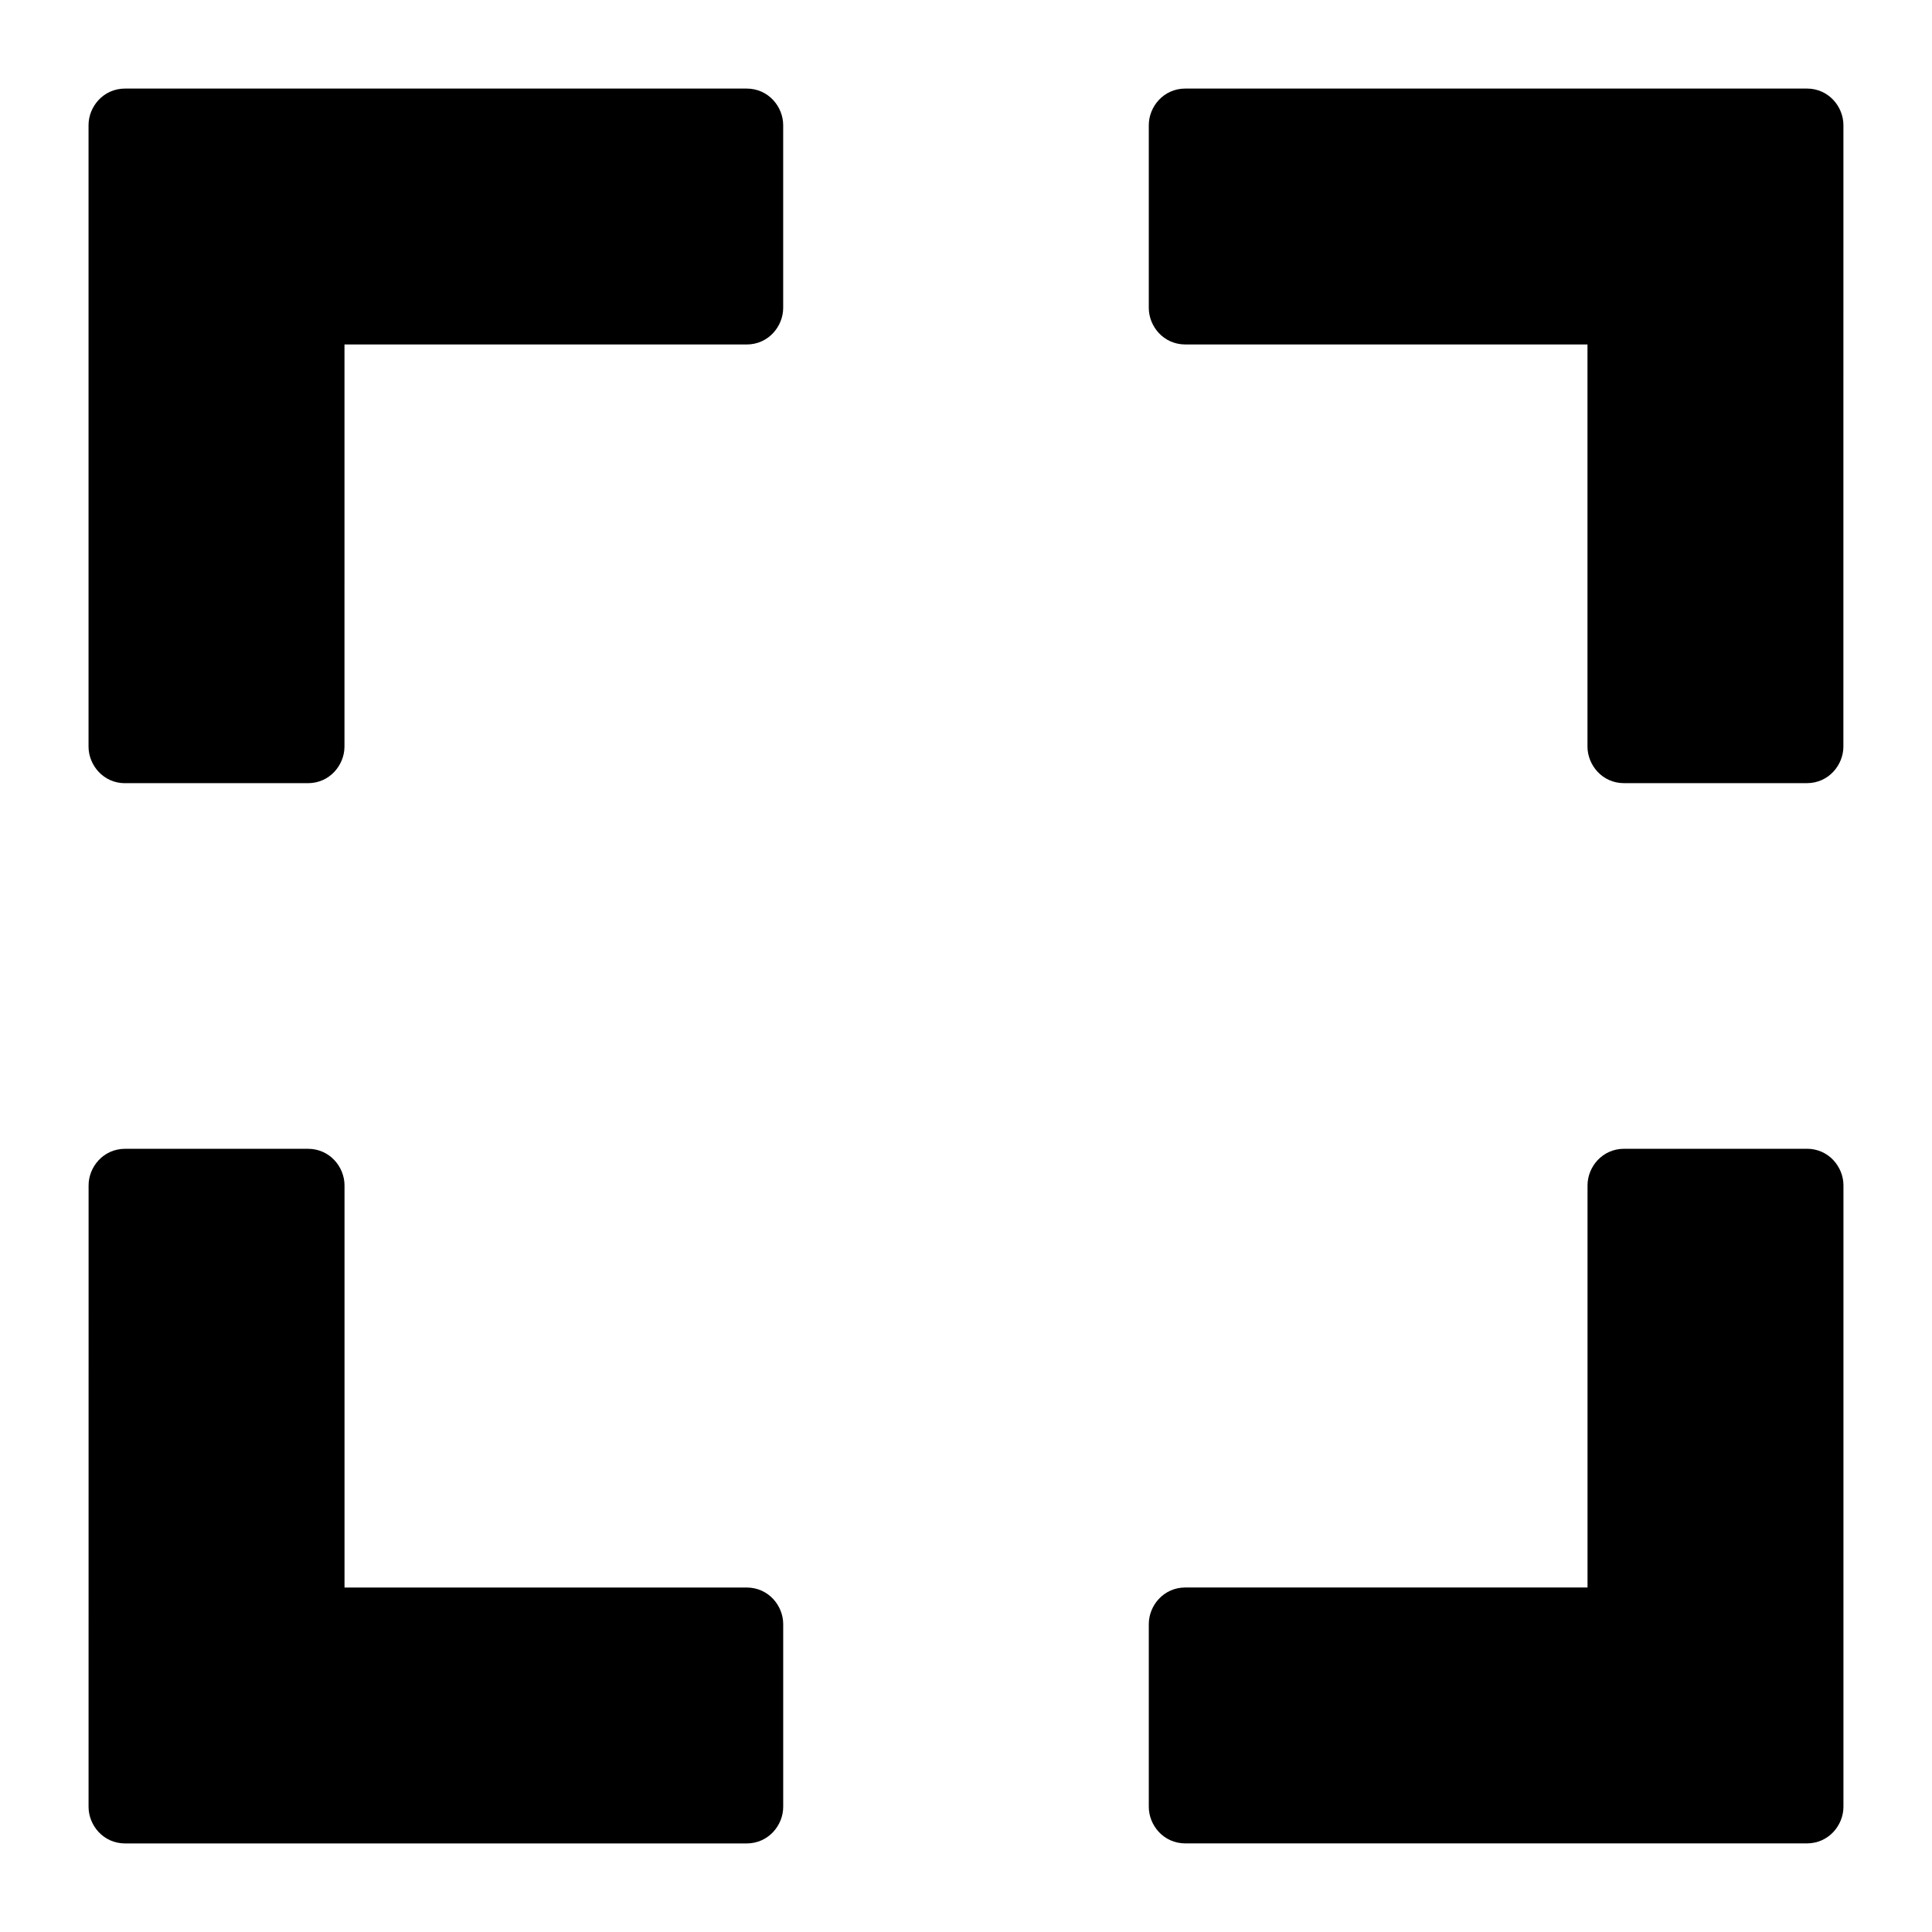 <?xml version="1.0" encoding="UTF-8"?>
<!-- Uploaded to: SVG Repo, www.svgrepo.com, Generator: SVG Repo Mixer Tools -->
<svg fill="#000000" width="800px" height="800px" version="1.1" viewBox="144 144 512 512" xmlns="http://www.w3.org/2000/svg">
 <g>
  <path d="m622.84 167.47h-164.71c-5.812 0-9.688 4.844-9.688 9.688v48.441c0 4.844 3.875 9.688 9.688 9.688h106.57v106.57c0 4.844 3.875 9.688 9.688 9.688h48.441c5.812 0 9.688-4.844 9.688-9.688l0.008-164.7c0-4.844-3.875-9.688-9.691-9.688z"/>
  <path d="m167.47 622.84c0 4.844 3.875 9.688 9.688 9.688h164.71c5.812 0 9.688-4.844 9.688-9.688v-48.441c0-4.844-3.875-9.688-9.688-9.688h-106.57v-106.58c0-4.844-3.875-9.688-9.688-9.688h-48.445c-5.812 0-9.688 4.844-9.688 9.688z"/>
  <path d="m177.16 351.55h48.441c5.812 0 9.688-4.844 9.688-9.688l0.004-106.57h106.57c5.812 0 9.688-4.844 9.688-9.688v-48.445c0-4.844-3.875-9.688-9.688-9.688h-164.71c-5.812 0-9.688 4.844-9.688 9.688v164.71c0 4.844 3.875 9.688 9.688 9.688z"/>
  <path d="m622.84 448.44h-48.441c-5.812 0-9.688 4.844-9.688 9.688v106.57l-106.58 0.004c-5.812 0-9.688 4.844-9.688 9.688v48.441c0 4.844 3.875 9.688 9.688 9.688h164.71c5.812 0 9.688-4.844 9.688-9.688l0.004-164.71c0-4.844-3.875-9.688-9.691-9.688z"/>
 </g>
</svg>